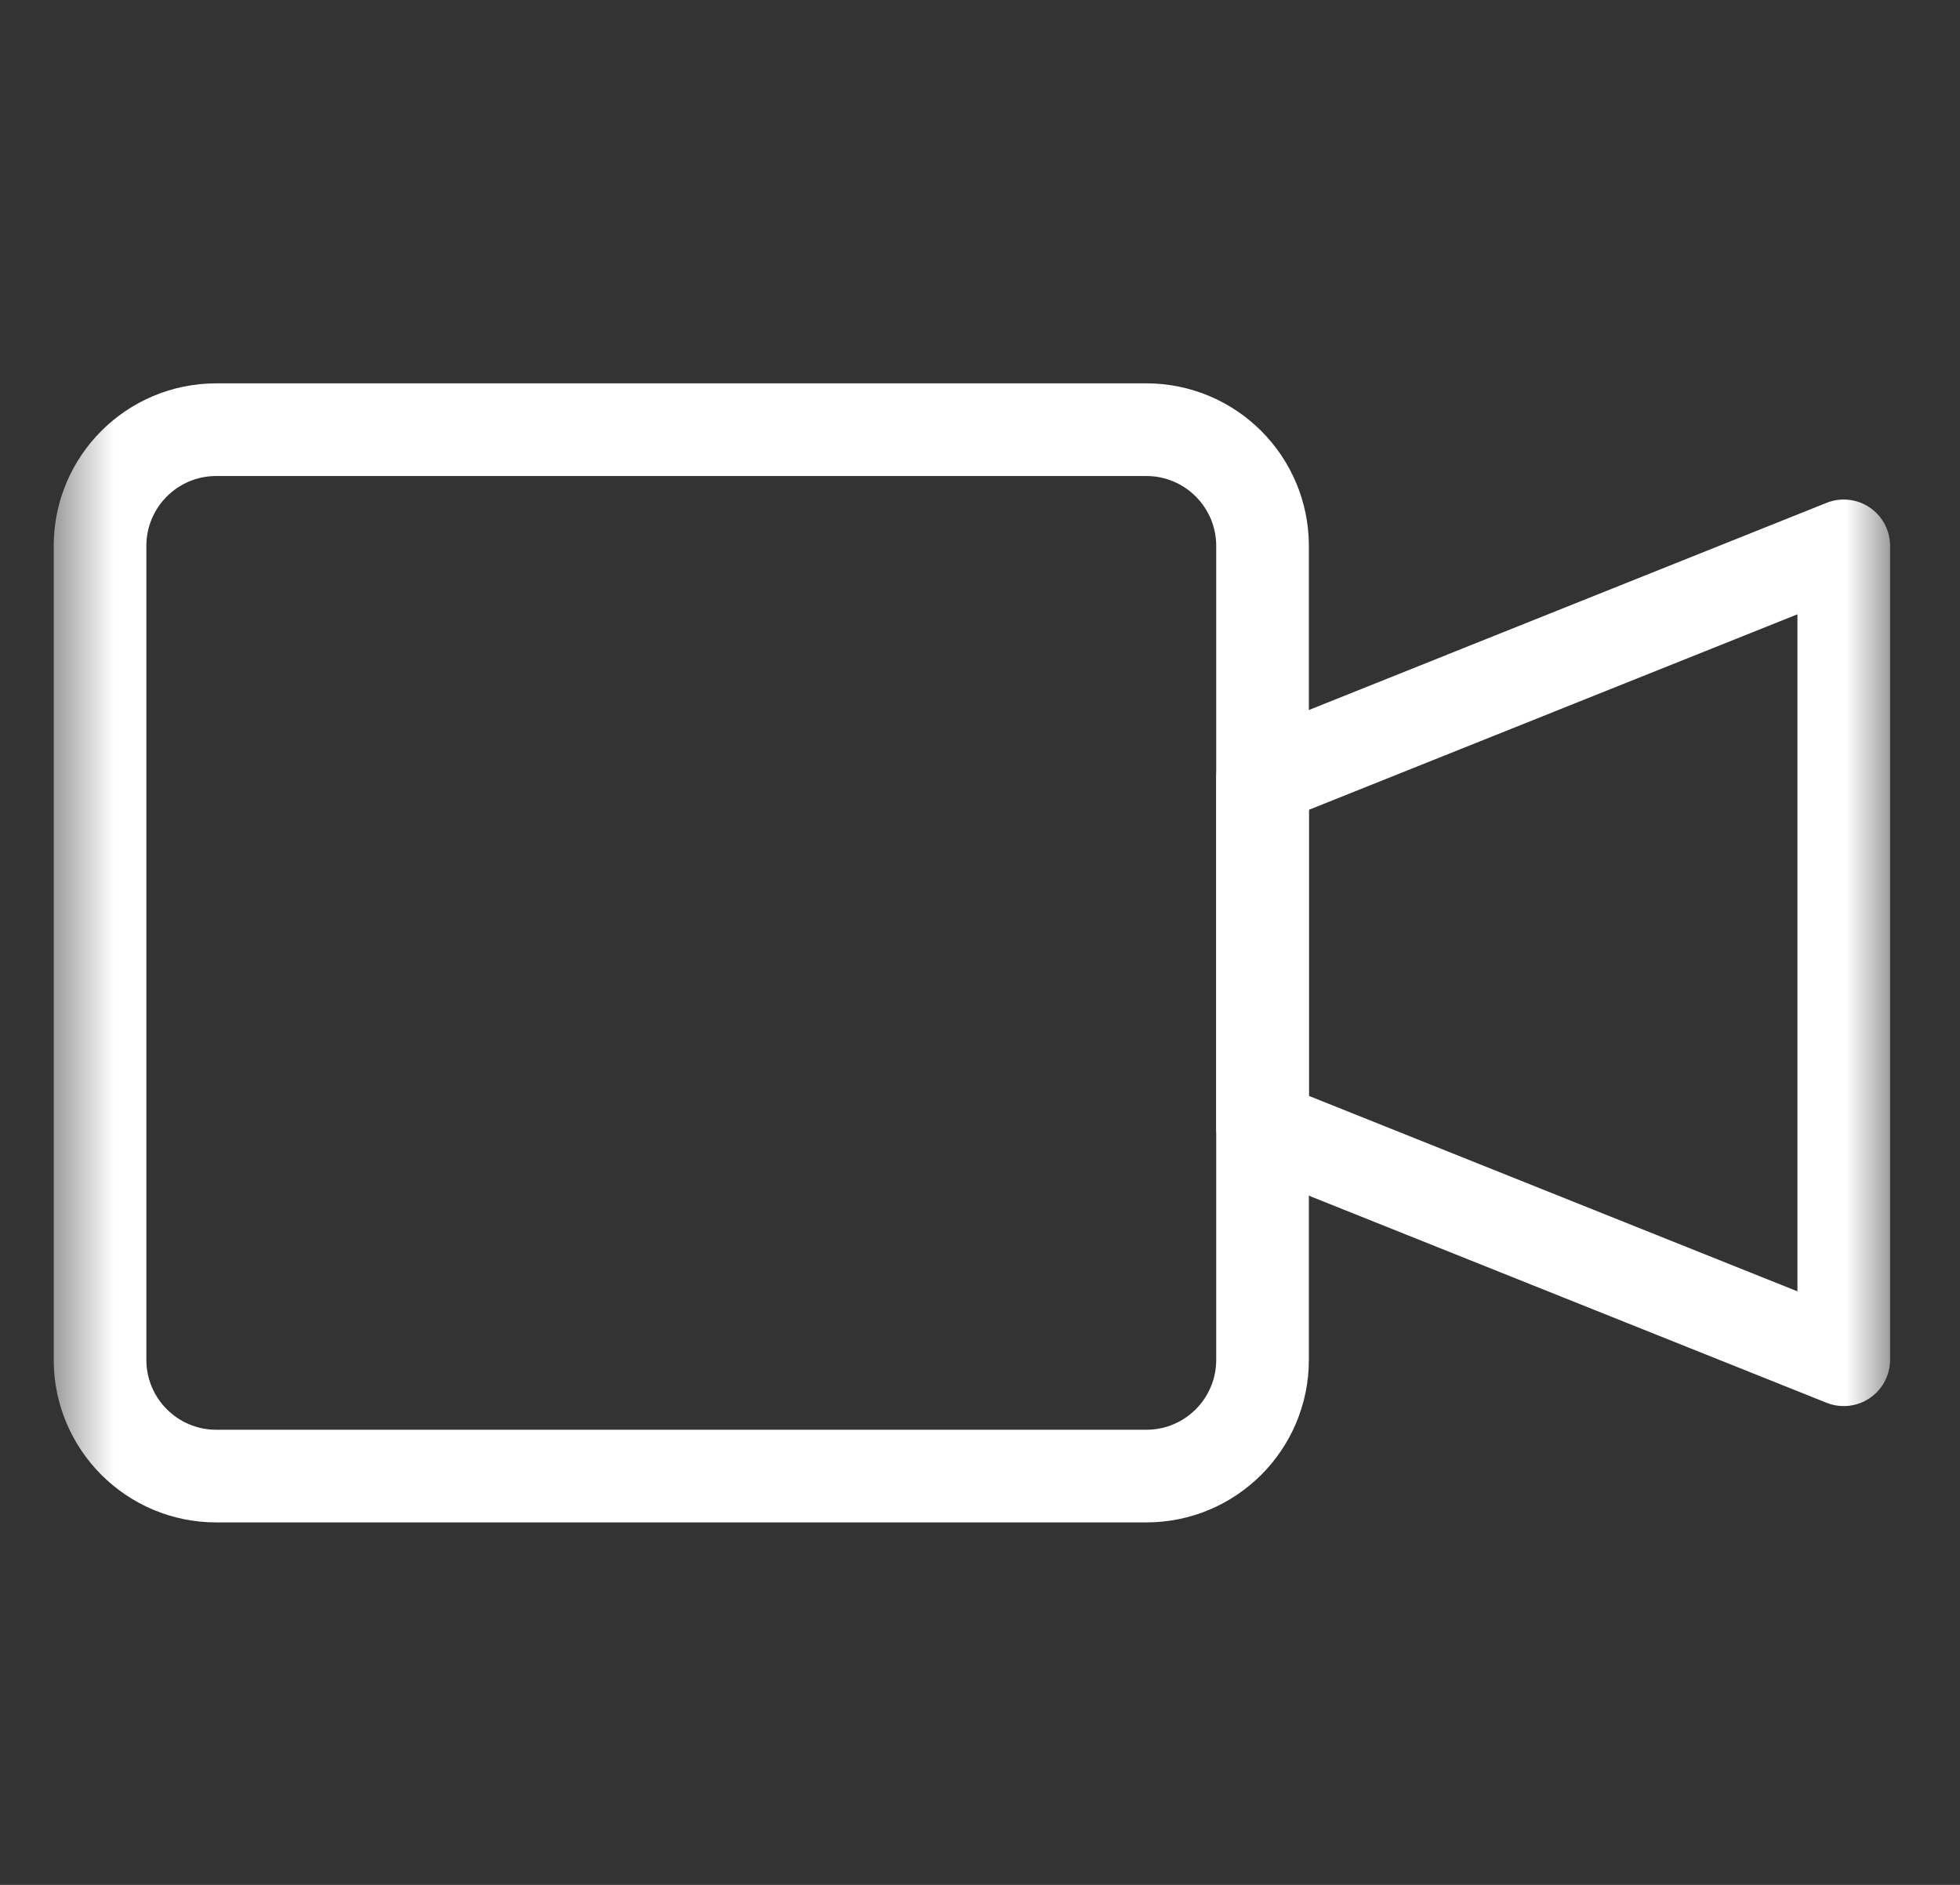 <svg xmlns="http://www.w3.org/2000/svg" width="26" height="25" fill="none"><rect width="100%" height="100%" fill="#333333" stroke="none"/><g clip-path="url(#a)"><mask id="b" width="26" height="25" x="0" y="0" maskUnits="userSpaceOnUse" style="mask-type:luminance"><path fill="#fff" d="M.607.353h24.57v24.57H.608z"/></mask><g stroke="#fff" stroke-linecap="round" stroke-linejoin="round" stroke-miterlimit="10" stroke-width="1.229" mask="url(#b)"><path d="M16.748 7.241c0-.851-.69-1.542-1.542-1.542H2.869c-.852 0-1.542.69-1.542 1.542v10.795c0 .851.69 1.542 1.542 1.542h12.337c.852 0 1.542-.69 1.542-1.542z"/><path d="m24.458 7.24-7.71 3.085v4.626l7.71 3.084z"/></g></g><defs><clipPath id="a"><path fill="#fff" d="M.607.353h24.57v24.57H.607z"/></clipPath></defs></svg>